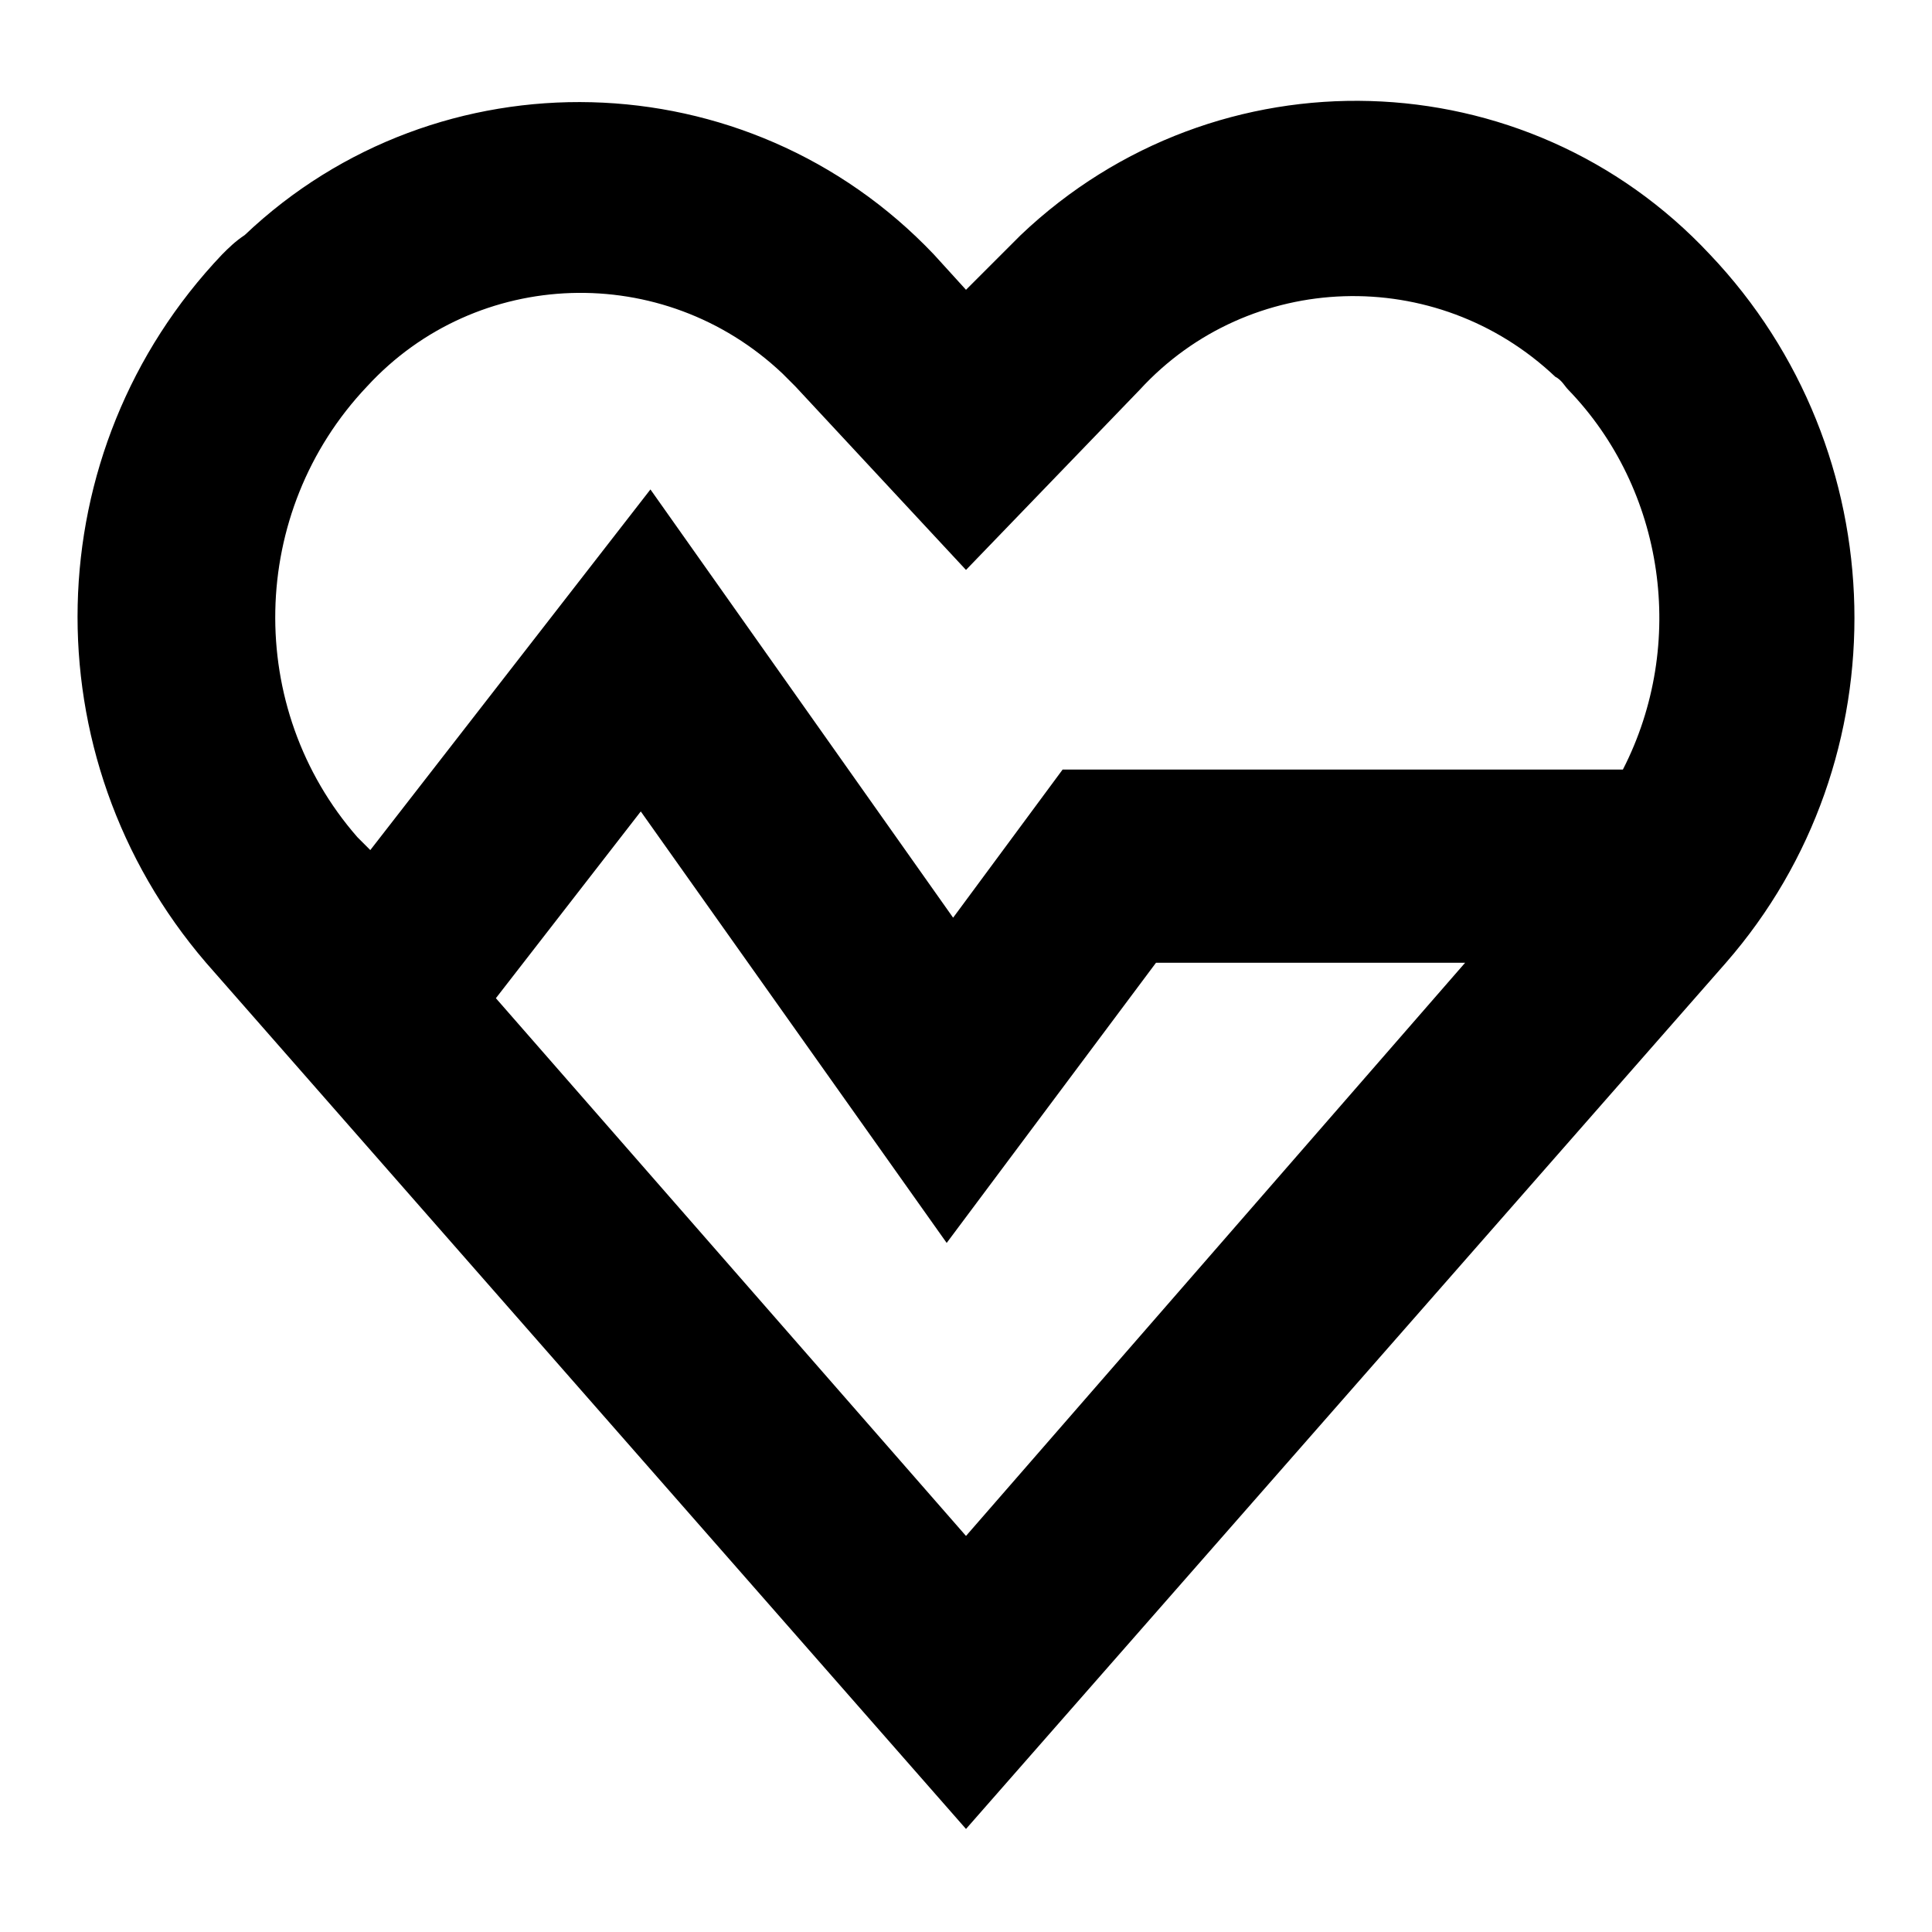 <?xml version="1.0" encoding="utf-8"?>
<!-- Generator: Adobe Illustrator 21.0.2, SVG Export Plug-In . SVG Version: 6.00 Build 0)  -->
<svg version="1.1" id="Layer_1" xmlns="http://www.w3.org/2000/svg" xmlns:xlink="http://www.w3.org/1999/xlink" x="0px" y="0px"
	 viewBox="0 0 60 60" style="enable-background:new 0 0 60 60;" xml:space="preserve">
<title>Artboard 446</title>
<path d="M53.1,7.9c-5.7-6.1-15.3-6.4-21.4-0.6c-0.2,0.2-0.4,0.4-0.6,0.6l0,0L30,9l-1-1.1l0,0C23.2,1.8,13.6,1.6,7.6,7.3
	C7.3,7.5,7.1,7.7,6.9,7.9c-5.8,6.1-6,15.6-0.5,22L30,56.8l23.6-26.9C59.1,23.6,58.9,14,53.1,7.9z M15.4,31l4.5-5.8l9.5,13.4l6.5-8.7
	h9.6L30,47.7L15.4,31z M50.4,23.9H33l-3.4,4.6l-9.4-13.3l-8.7,11.2L11.1,26c-3.5-4-3.4-10.1,0.3-14c3.4-3.7,9.2-3.9,12.9-0.4
	c0.1,0.1,0.3,0.3,0.4,0.4l0,0l5.3,5.7l5.4-5.6l0,0c3.4-3.7,9.2-3.9,12.9-0.4c0.2,0.1,0.3,0.3,0.4,0.4C51.7,15.2,52.4,20,50.4,23.9
	L50.4,23.9z"/>
</svg>
